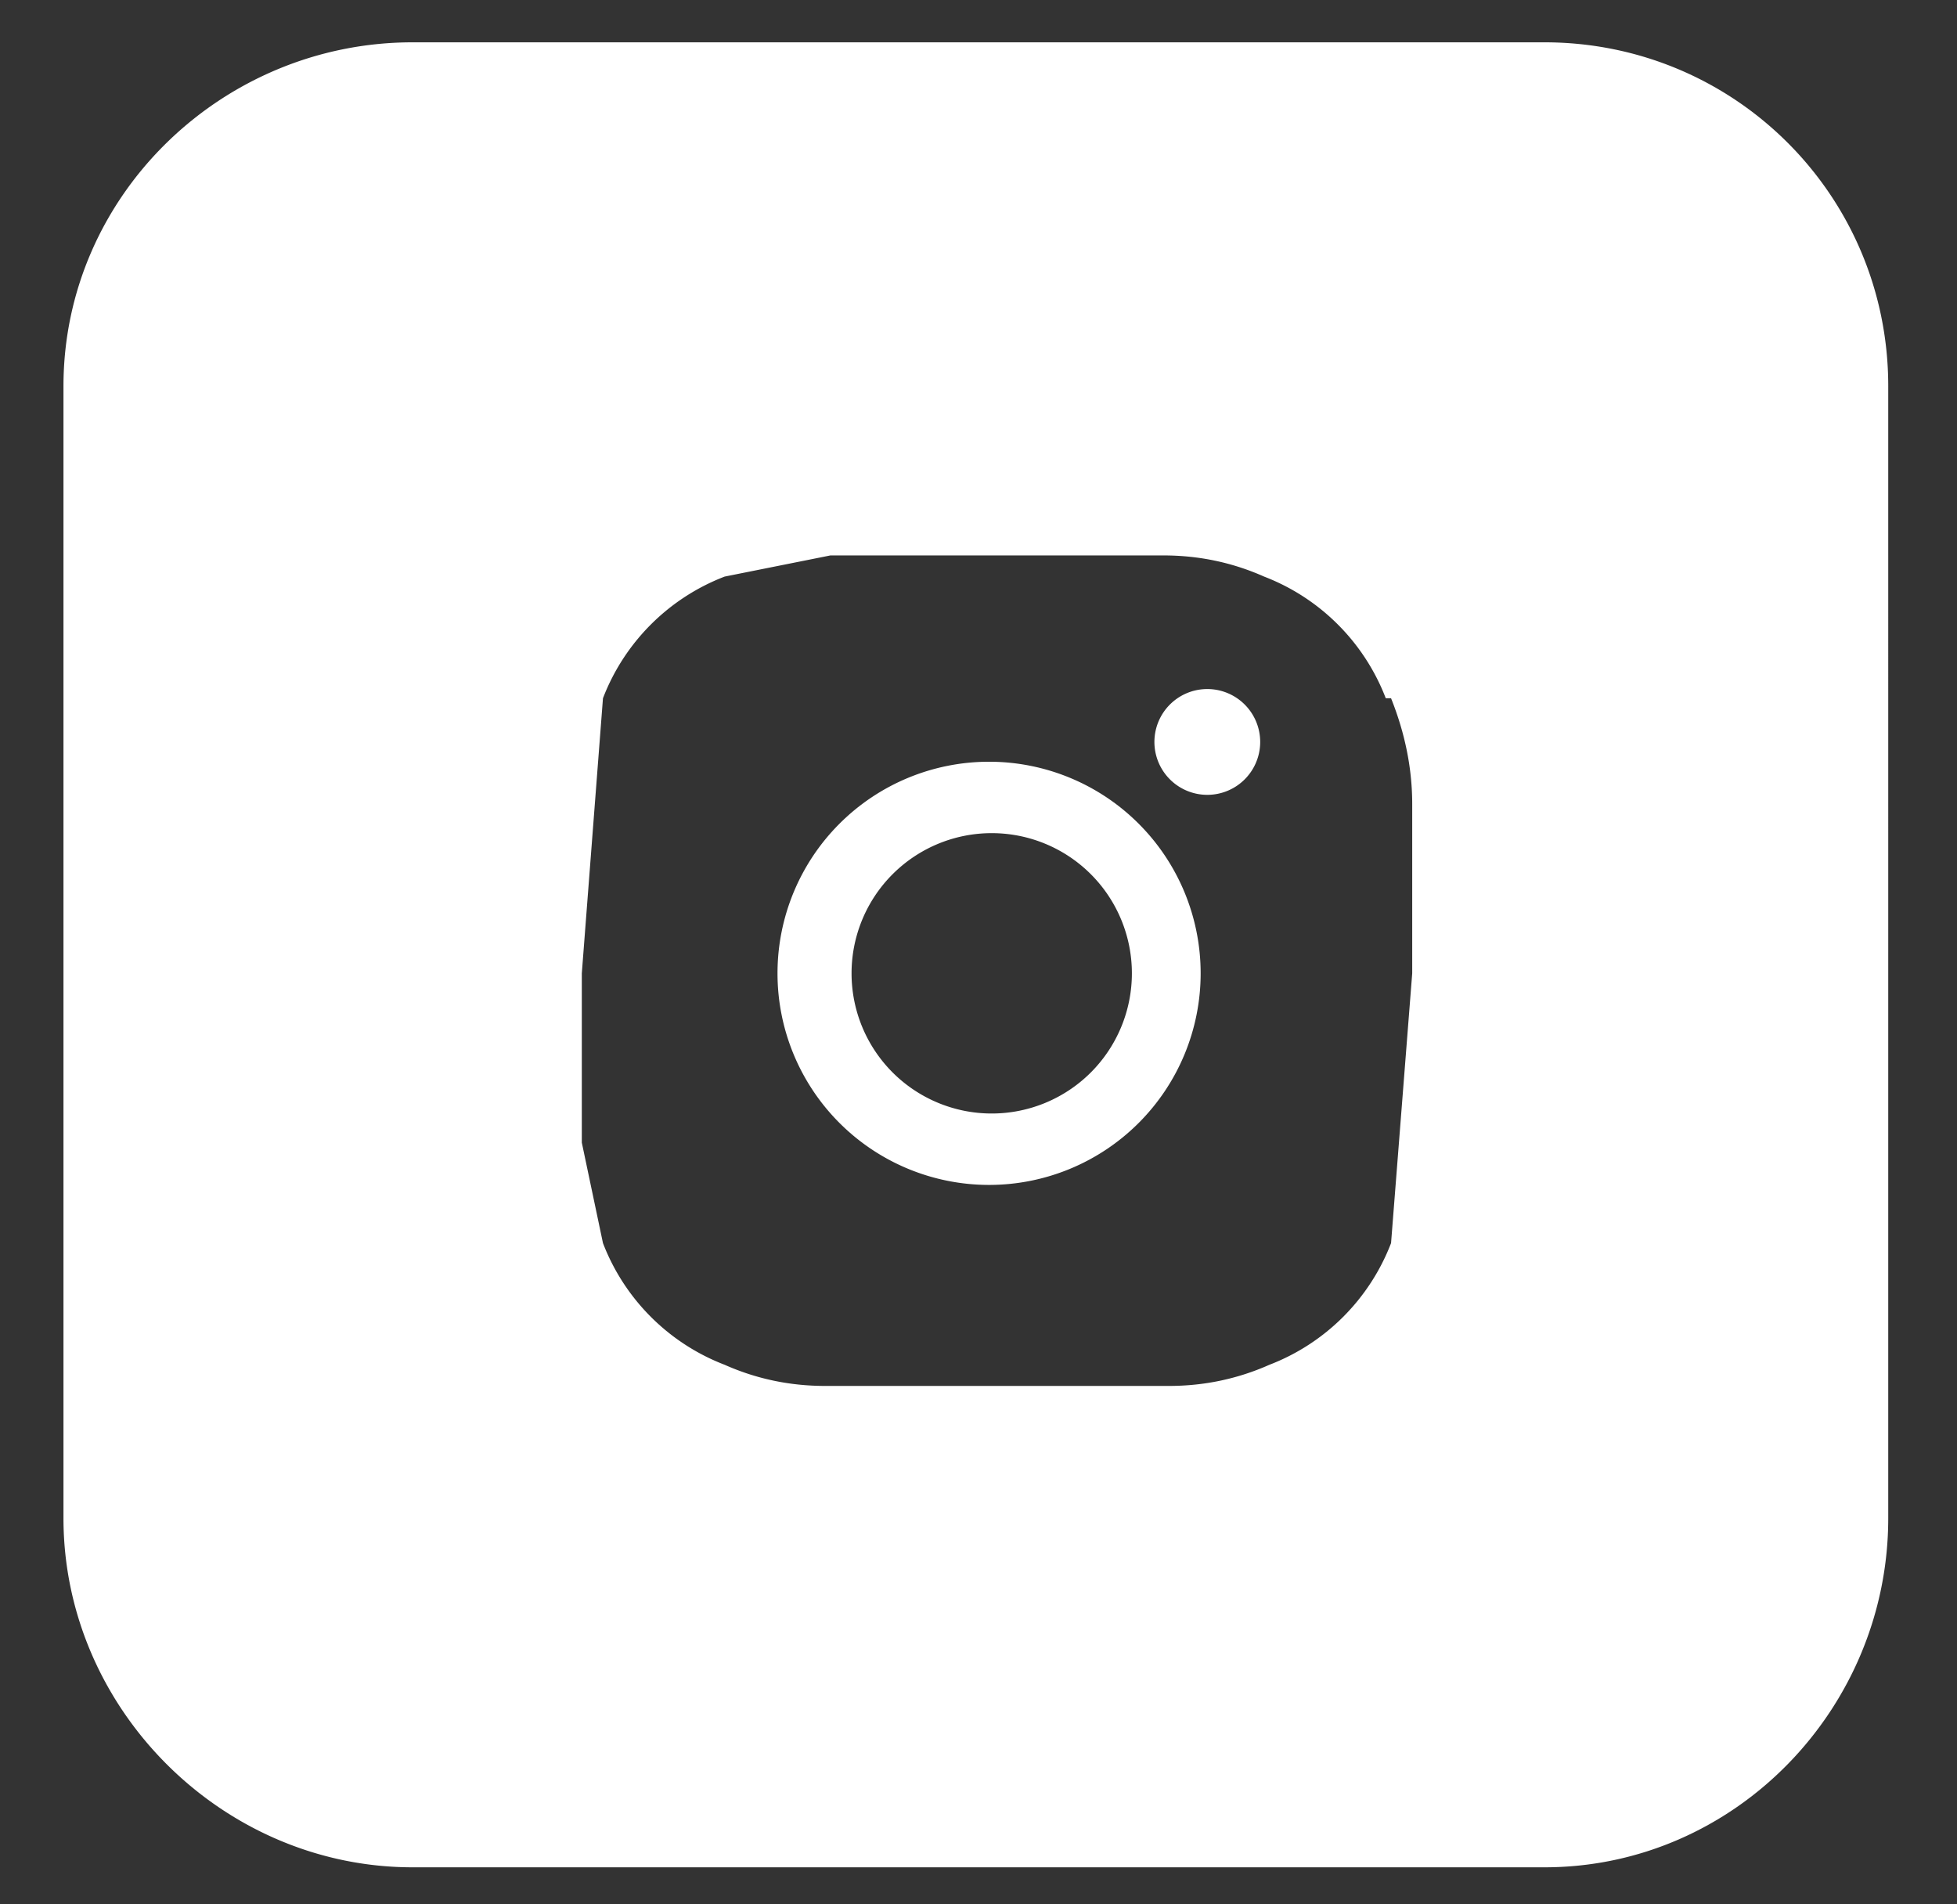 <svg xmlns="http://www.w3.org/2000/svg" width="37" height="36" fill="none" viewBox="0 0 37 36"><rect x="0" y="0" width="37" height="36" fill="#333333" stroke="none"/><path fill="#fff" fill-rule="evenodd" d="M7.8.8C4.2.8 1.2 3.7 1.2 7.3v21.4c0 3.6 3 6.6 6.6 6.6h21.4c3.6 0 6.5-3 6.5-6.6V7.3c0-3.6-2.9-6.5-6.5-6.5zm18.5 12.4q.4 1 .4 2v3.2l-.4 5.1a4 4 0 0 1-2.3 2.3q-.9.4-1.9.4h-6.5q-1 0-1.9-.4a4 4 0 0 1-2.3-2.3l-.4-1.9v-3.2l.4-5.2a4 4 0 0 1 2.3-2.3l2-.4H22q1 0 1.9.4a4 4 0 0 1 2.3 2.3m-11.5 5.2a4 4 0 1 0 8 0 4 4 0 0 0-8 0m7.9-3.4a1 1 0 0 0 1.2-1.2 1 1 0 1 0-1.2 1.2m-1.2 3.4a2.6 2.6 0 1 1-5.3 0 2.6 2.6 0 0 1 5.3 0" clip-rule="evenodd"/></svg>